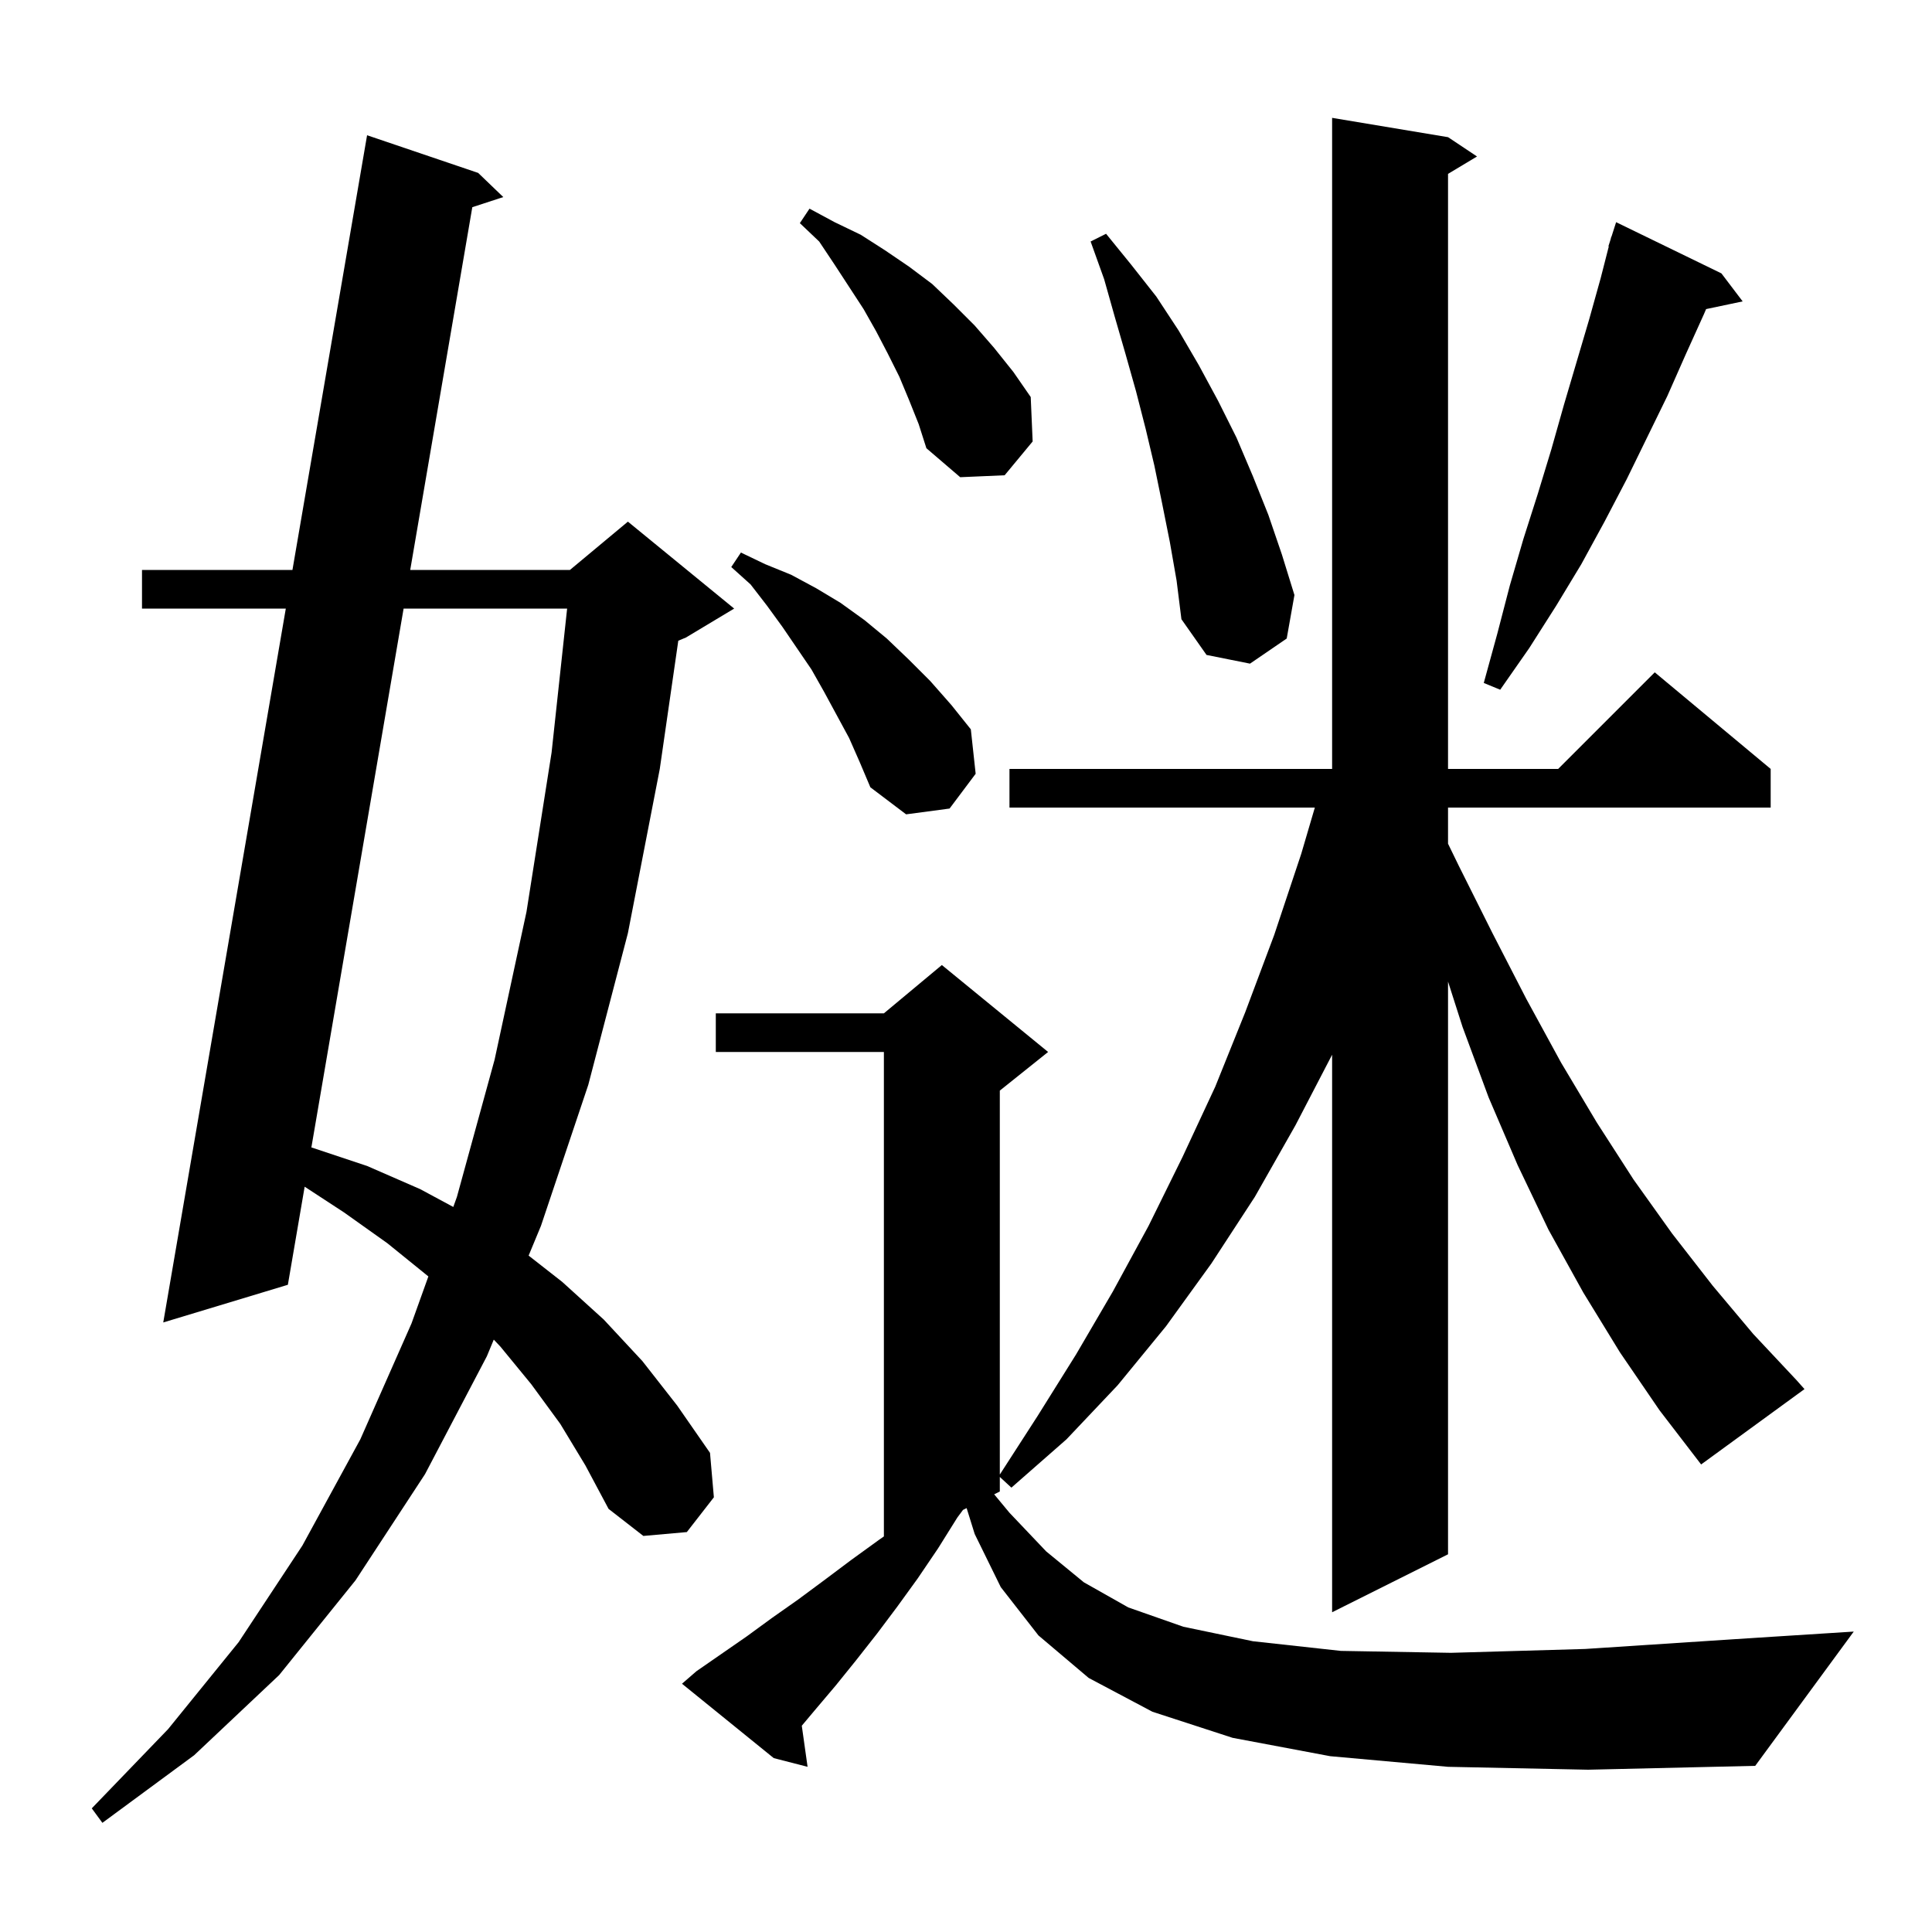 <svg xmlns="http://www.w3.org/2000/svg" xmlns:xlink="http://www.w3.org/1999/xlink" version="1.1" baseProfile="full" viewBox="0 0 200 200" width="200" height="200">
<g fill="black">
<path d="M 58.0 147.4 L 55.0 143.3 L 51.8 139.4 L 51.115 138.677 L 50.4 140.4 L 44.0 152.6 L 36.8 163.6 L 28.9 173.4 L 20.1 181.7 L 10.6 188.7 L 9.5 187.2 L 17.4 179.0 L 24.7 170.0 L 31.3 160.0 L 37.3 149.0 L 42.6 137.0 L 44.344 132.139 L 44.3 132.1 L 40.1 128.7 L 35.6 125.5 L 31.538 122.847 L 29.8 133.0 L 16.9 136.9 L 29.587 63.0 L 14.7 63.0 L 14.7 59.0 L 30.274 59.0 L 38.0 14.0 L 49.5 17.9 L 52.1 20.4 L 48.893 21.449 L 42.466 59.0 L 59.0 59.0 L 65.0 54.0 L 76.0 63.0 L 71.0 66.0 L 70.217 66.326 L 68.3 79.6 L 65.0 96.6 L 60.9 112.3 L 56.0 126.9 L 54.723 129.979 L 58.2 132.7 L 62.5 136.6 L 66.5 140.9 L 70.1 145.5 L 73.5 150.4 L 73.9 155.0 L 71.1 158.6 L 66.6 159.0 L 63.0 156.2 L 60.6 151.7 Z M 149.9 182.9 L 137.7 181.8 L 127.6 179.9 L 119.3 177.2 L 112.7 173.7 L 107.5 169.3 L 103.6 164.3 L 100.9 158.8 L 100.065 156.118 L 99.69 156.305 L 99.1 157.1 L 97.1 160.3 L 95.0 163.4 L 92.9 166.3 L 90.8 169.1 L 88.6 171.9 L 86.5 174.5 L 84.3 177.1 L 83.001 178.647 L 83.6 182.9 L 80.1 182.0 L 70.6 174.3 L 72.1 173.0 L 77.3 169.4 L 79.9 167.5 L 82.6 165.6 L 85.3 163.6 L 88.1 161.5 L 91.0 159.4 L 91.5 159.05 L 91.5 108.9 L 74.1 108.9 L 74.1 104.9 L 91.5 104.9 L 97.5 99.9 L 108.5 108.9 L 103.5 112.9 L 103.5 152.645 L 107.4 146.6 L 111.4 140.2 L 115.2 133.7 L 118.9 126.9 L 122.4 119.8 L 125.8 112.5 L 128.9 104.8 L 131.9 96.8 L 134.7 88.4 L 136.112 83.6 L 104.5 83.6 L 104.5 79.6 L 137.9 79.6 L 137.9 12.2 L 149.9 14.2 L 152.9 16.2 L 149.9 18.0 L 149.9 79.6 L 161.3 79.6 L 171.3 69.6 L 183.3 79.6 L 183.3 83.6 L 149.9 83.6 L 149.9 87.339 L 151.0 89.6 L 154.5 96.6 L 158.0 103.4 L 161.6 110.0 L 165.3 116.2 L 169.1 122.1 L 173.1 127.7 L 177.3 133.1 L 181.5 138.1 L 186.0 142.9 L 186.8 143.8 L 176.1 151.6 L 171.8 146.0 L 167.7 140.0 L 163.9 133.8 L 160.3 127.3 L 157.1 120.6 L 154.1 113.6 L 151.4 106.3 L 149.9 101.612 L 149.9 160.9 L 137.9 166.9 L 137.9 109.185 L 134.1 116.5 L 129.9 123.9 L 125.4 130.8 L 120.7 137.3 L 115.7 143.4 L 110.4 149.0 L 104.7 154.0 L 103.5 152.892 L 103.5 154.4 L 102.917 154.692 L 104.5 156.6 L 108.3 160.6 L 112.2 163.8 L 116.8 166.4 L 122.5 168.4 L 129.7 169.9 L 138.8 170.9 L 150.2 171.1 L 164.1 170.7 L 180.9 169.6 L 191.9 168.9 L 181.7 182.8 L 164.4 183.2 Z M 41.781 63.0 L 32.233 118.786 L 32.3 118.8 L 38.0 120.7 L 43.5 123.1 L 46.925 124.944 L 47.3 123.9 L 51.2 109.7 L 54.5 94.4 L 57.1 77.9 L 58.709 63.0 Z M 87.9 76.4 L 85.3 71.6 L 84.0 69.3 L 81.0 64.9 L 79.4 62.7 L 77.7 60.5 L 75.7 58.7 L 76.7 57.2 L 79.2 58.4 L 81.9 59.5 L 84.5 60.9 L 87.0 62.4 L 89.5 64.2 L 91.8 66.1 L 94.1 68.3 L 96.3 70.5 L 98.5 73.0 L 100.5 75.5 L 101.0 80.1 L 98.3 83.7 L 93.8 84.3 L 90.1 81.5 L 89.0 78.9 Z M 178.2 28.3 L 180.4 31.2 L 176.616 31.997 L 176.4 32.5 L 174.5 36.7 L 172.6 41.0 L 168.4 49.6 L 166.1 54.0 L 163.7 58.4 L 161.1 62.7 L 158.3 67.1 L 155.3 71.4 L 153.6 70.7 L 155.0 65.6 L 156.3 60.6 L 157.7 55.8 L 159.2 51.1 L 160.6 46.5 L 161.9 41.9 L 164.5 33.1 L 165.7 28.8 L 166.542 25.51 L 166.5 25.5 L 166.72 24.812 L 166.8 24.5 L 166.818 24.506 L 167.3 23.0 Z M 121.1 56.1 L 120.3 52.1 L 119.5 48.2 L 118.6 44.4 L 117.6 40.5 L 116.5 36.6 L 115.4 32.8 L 114.3 28.9 L 112.9 25.0 L 114.5 24.2 L 117.1 27.4 L 119.7 30.7 L 122.0 34.2 L 124.1 37.8 L 126.1 41.5 L 128.0 45.3 L 129.7 49.3 L 131.3 53.3 L 132.7 57.4 L 134.0 61.6 L 133.2 66.1 L 129.4 68.7 L 124.9 67.8 L 122.3 64.1 L 121.8 60.1 Z M 94.1 41.4 L 93.1 39.0 L 91.9 36.6 L 90.7 34.3 L 89.4 32.0 L 86.4 27.4 L 84.8 25.0 L 82.8 23.1 L 83.8 21.6 L 86.4 23.0 L 89.1 24.3 L 91.6 25.9 L 94.1 27.6 L 96.5 29.4 L 98.7 31.5 L 100.9 33.7 L 102.9 36.0 L 104.9 38.5 L 106.7 41.1 L 106.9 45.7 L 104.0 49.2 L 99.4 49.4 L 95.9 46.4 L 95.1 43.9 Z " />
</g>
</svg>
